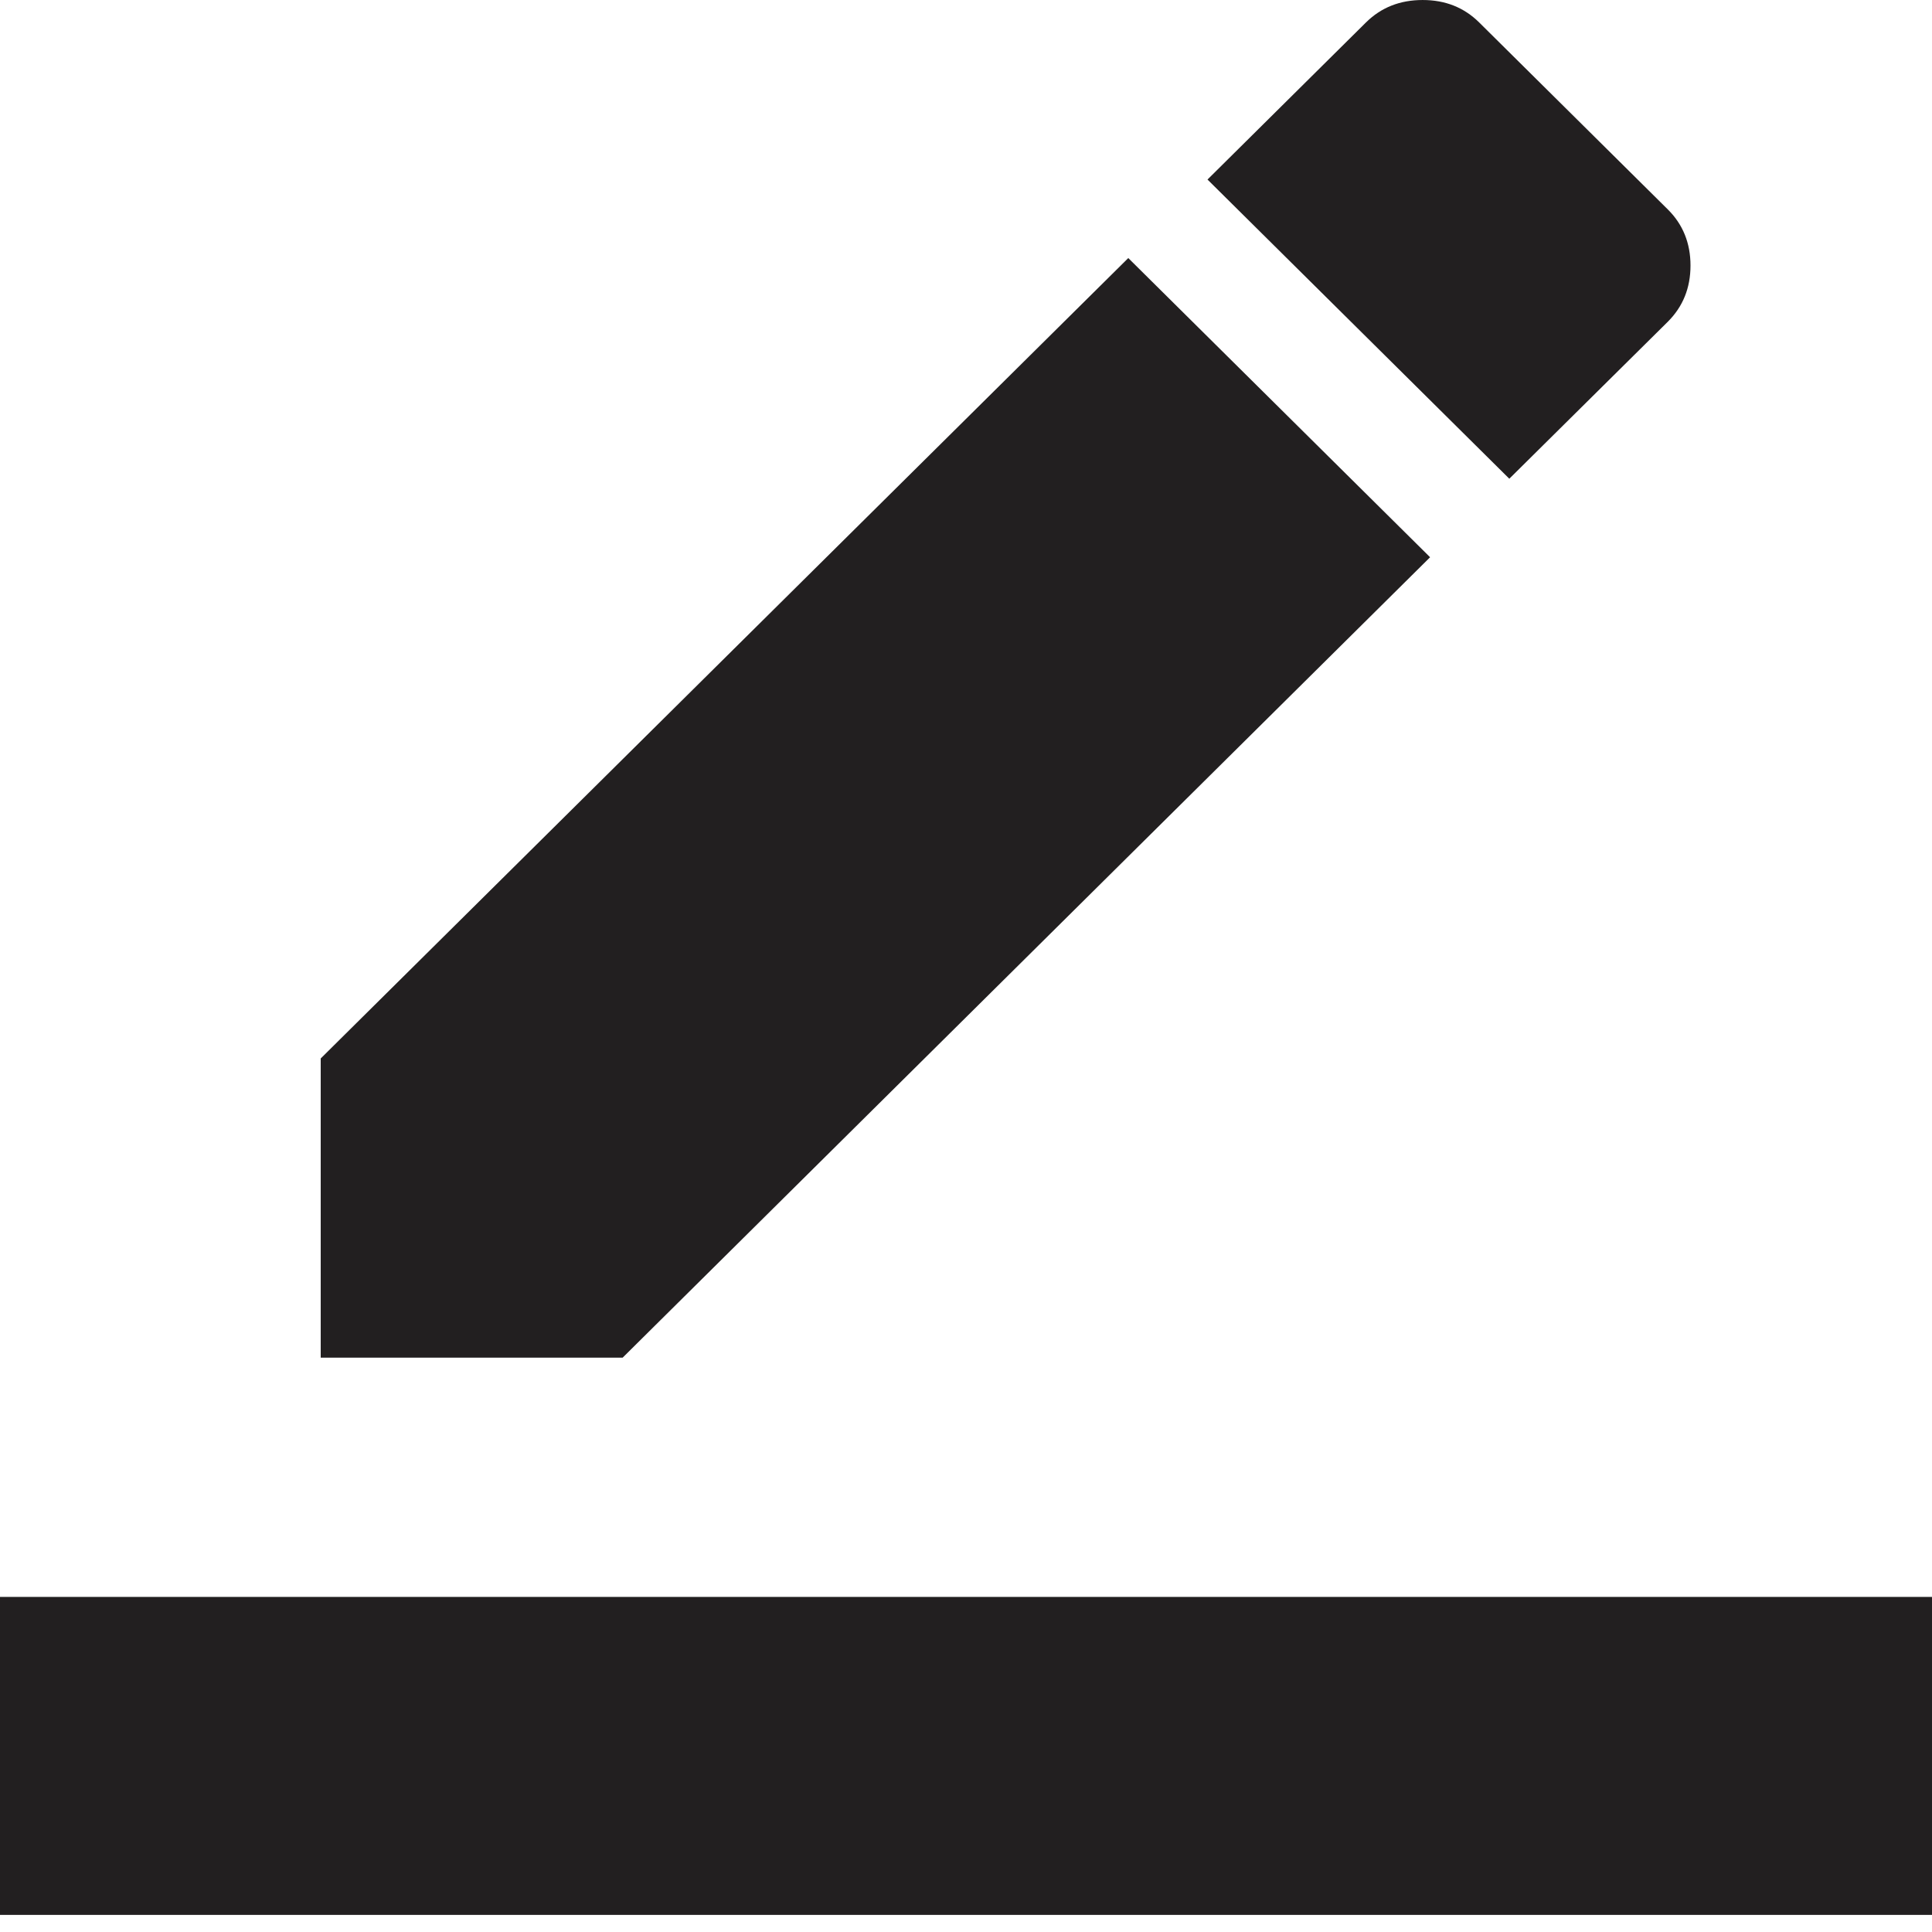<?xml version="1.0" encoding="UTF-8" standalone="no"?>
<svg width="14px" height="14px" viewBox="0 0 14 14" version="1.1" xmlns="http://www.w3.org/2000/svg" xmlns:xlink="http://www.w3.org/1999/xlink">
    <!-- Generator: Sketch 39.1 (31720) - http://www.bohemiancoding.com/sketch -->
    <title>Fill 1</title>
    <desc>Created with Sketch.</desc>
    <defs></defs>
    <g id="Playscrips" stroke="none" stroke-width="1" fill="none" fill-rule="evenodd">
        <g id="Script-Detail" transform="translate(-271, -421)" fill="#221F20">
            <g id="Group-11" transform="translate(261, 323)">
                <g id="Page-1" transform="translate(10, 98)">
                    <path d="M12.086,2.331 L10.937,3.469 L8.75,1.301 L9.898,0.163 C10.008,0.054 10.145,6.19469026e-05 10.309,6.19469026e-05 C10.473,6.19469026e-05 10.609,0.054 10.719,0.163 L12.086,1.518 C12.195,1.626 12.25,1.762 12.25,1.924 C12.25,2.087 12.195,2.222 12.086,2.331 L12.086,2.331 Z M10.363,4.038 L4.512,9.838 L2.324,9.838 L2.324,7.67 L8.176,1.87 L10.363,4.038 Z M-6.25000002e-05,13.876 L14,13.876 L14,11.572 L-6.25000002e-05,11.572 L-6.25000002e-05,13.876 Z" id="Fill-1"></path>
                </g>
            </g>
        </g>
    </g>
</svg>